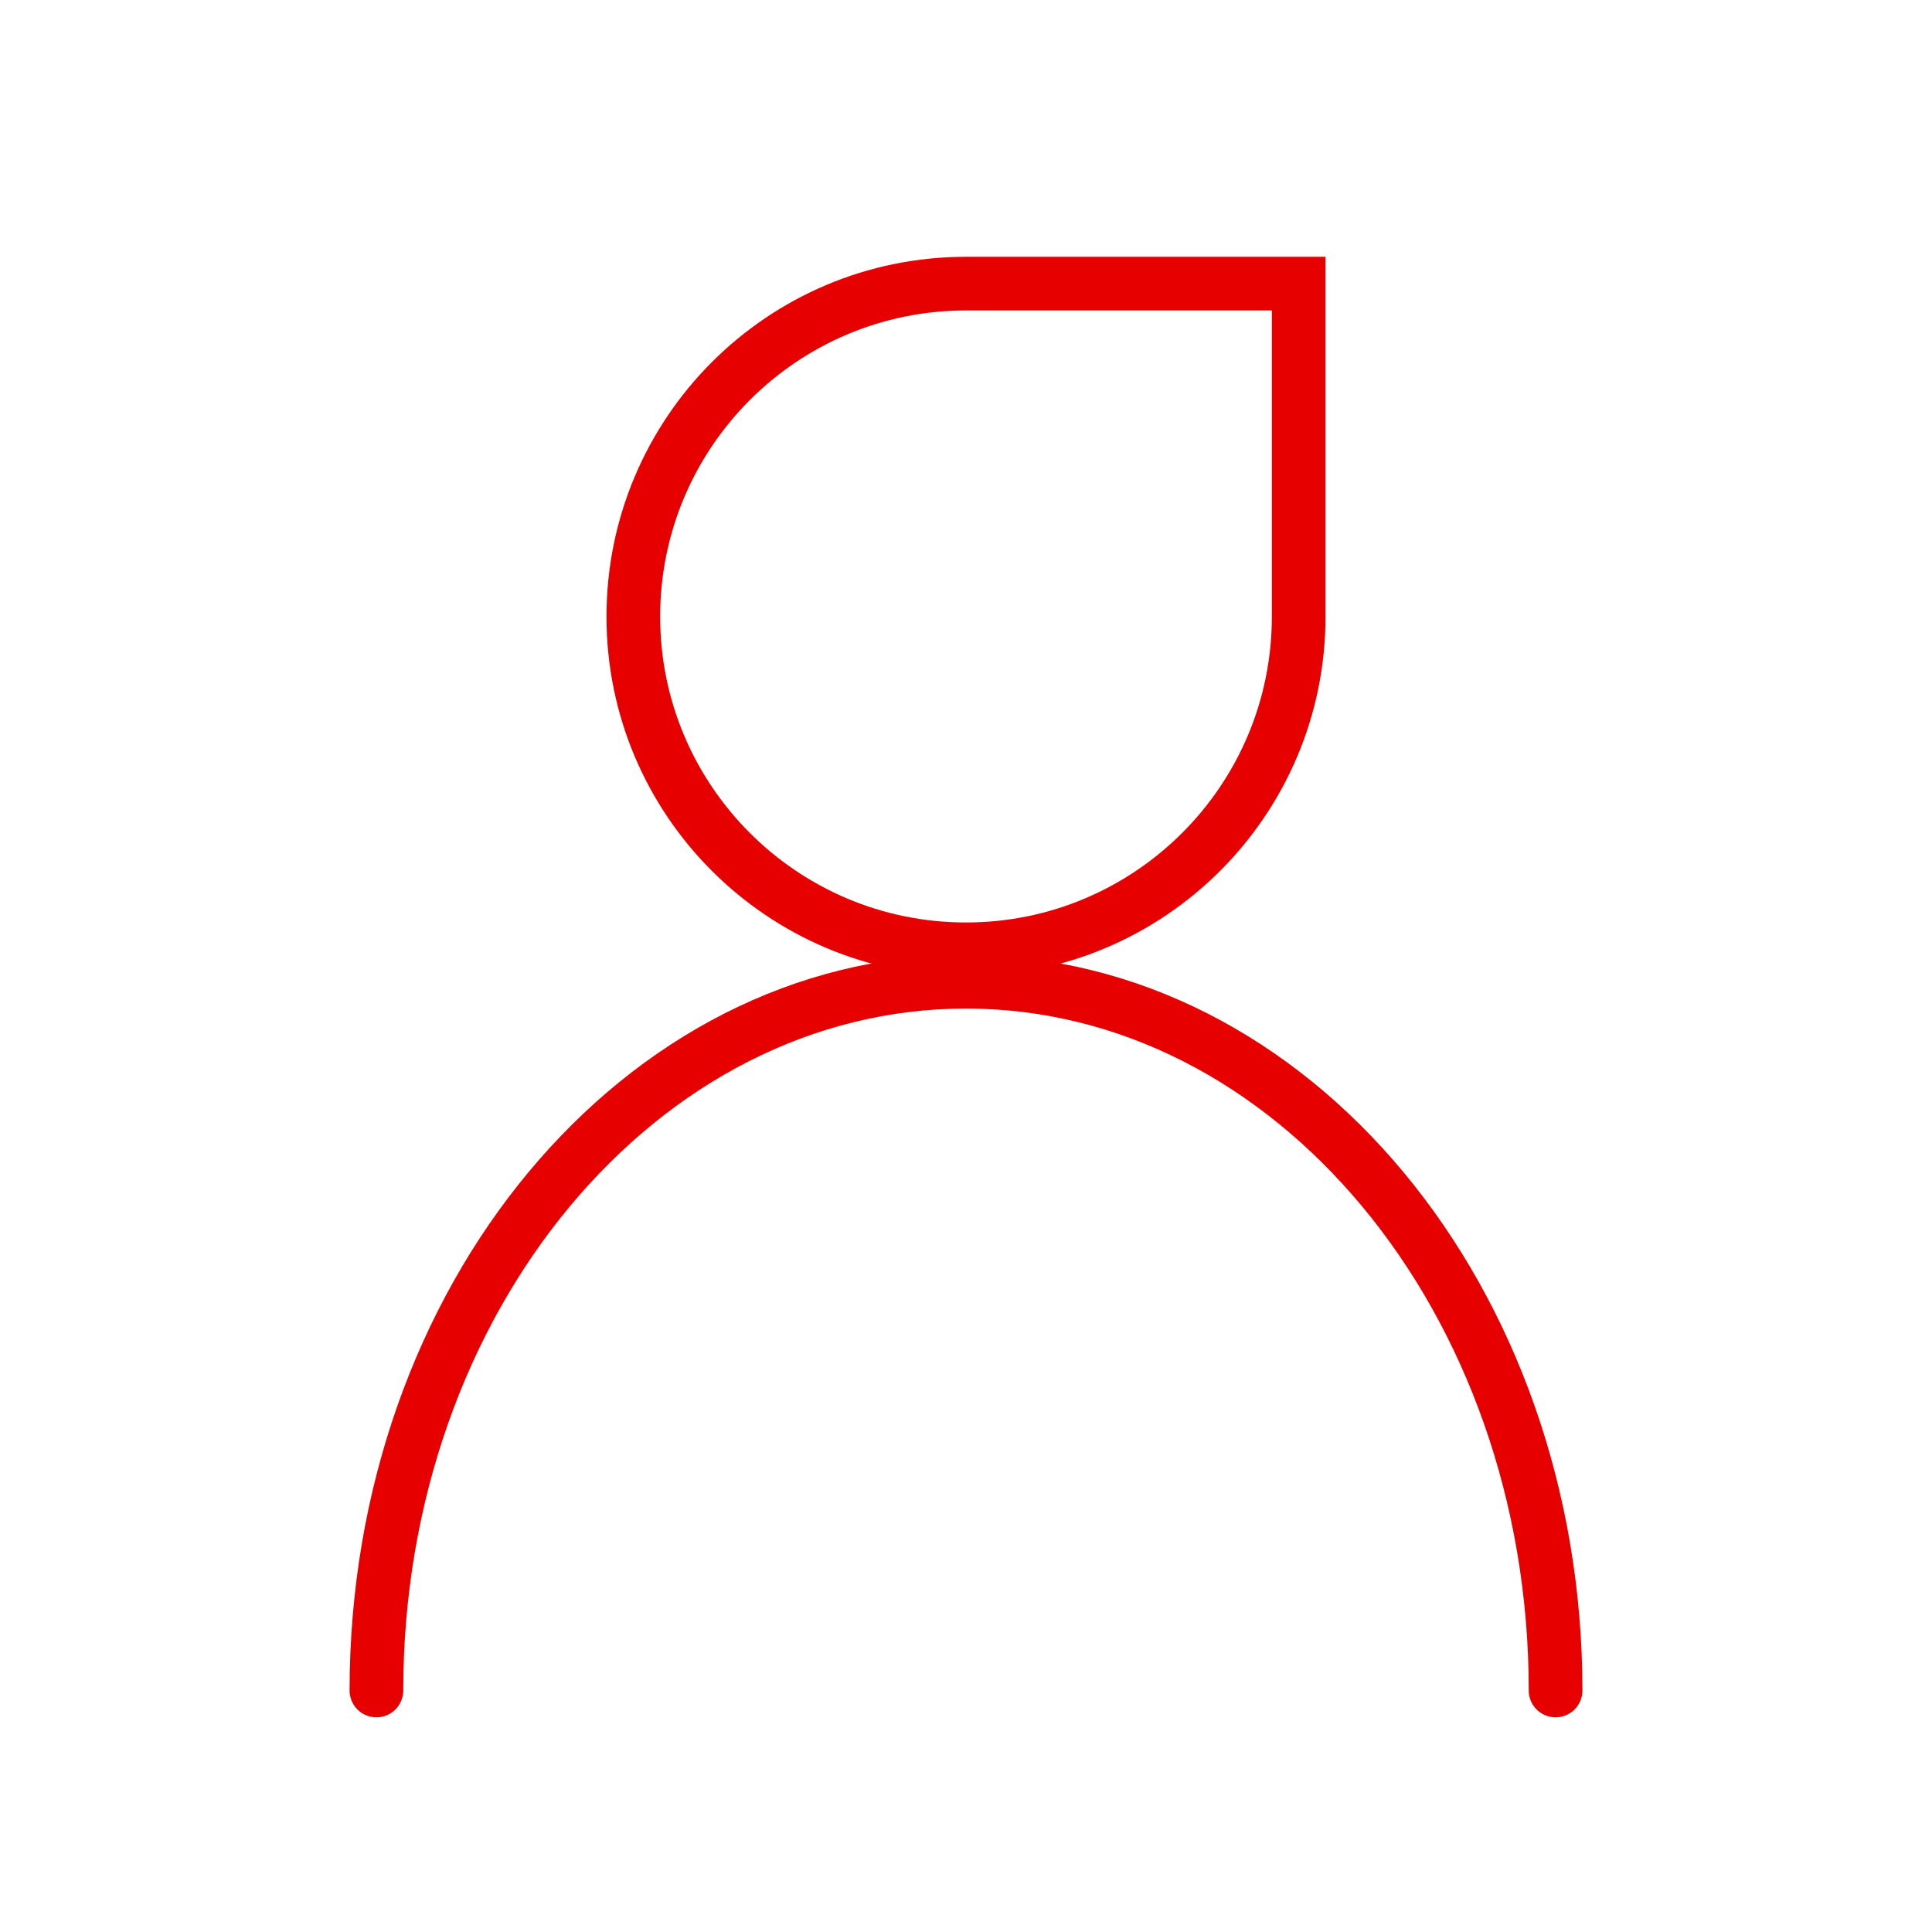 <svg width="36" height="36" viewBox="0 0 36 36" fill="none" xmlns="http://www.w3.org/2000/svg">
<path d="M7.014 31.5C7.014 24.205 11.935 18.293 18 18.293C24.064 18.293 28.986 24.205 28.986 31.5" stroke="#E60000" stroke-linecap="round" stroke-linejoin="round"/>
<path d="M24.199 11.49C24.199 14.912 21.422 17.689 18 17.689C14.578 17.689 11.801 14.912 11.801 11.49C11.801 8.062 14.578 5.285 18 5.285H24.199V11.49Z" stroke="#E60000"/>
</svg>
